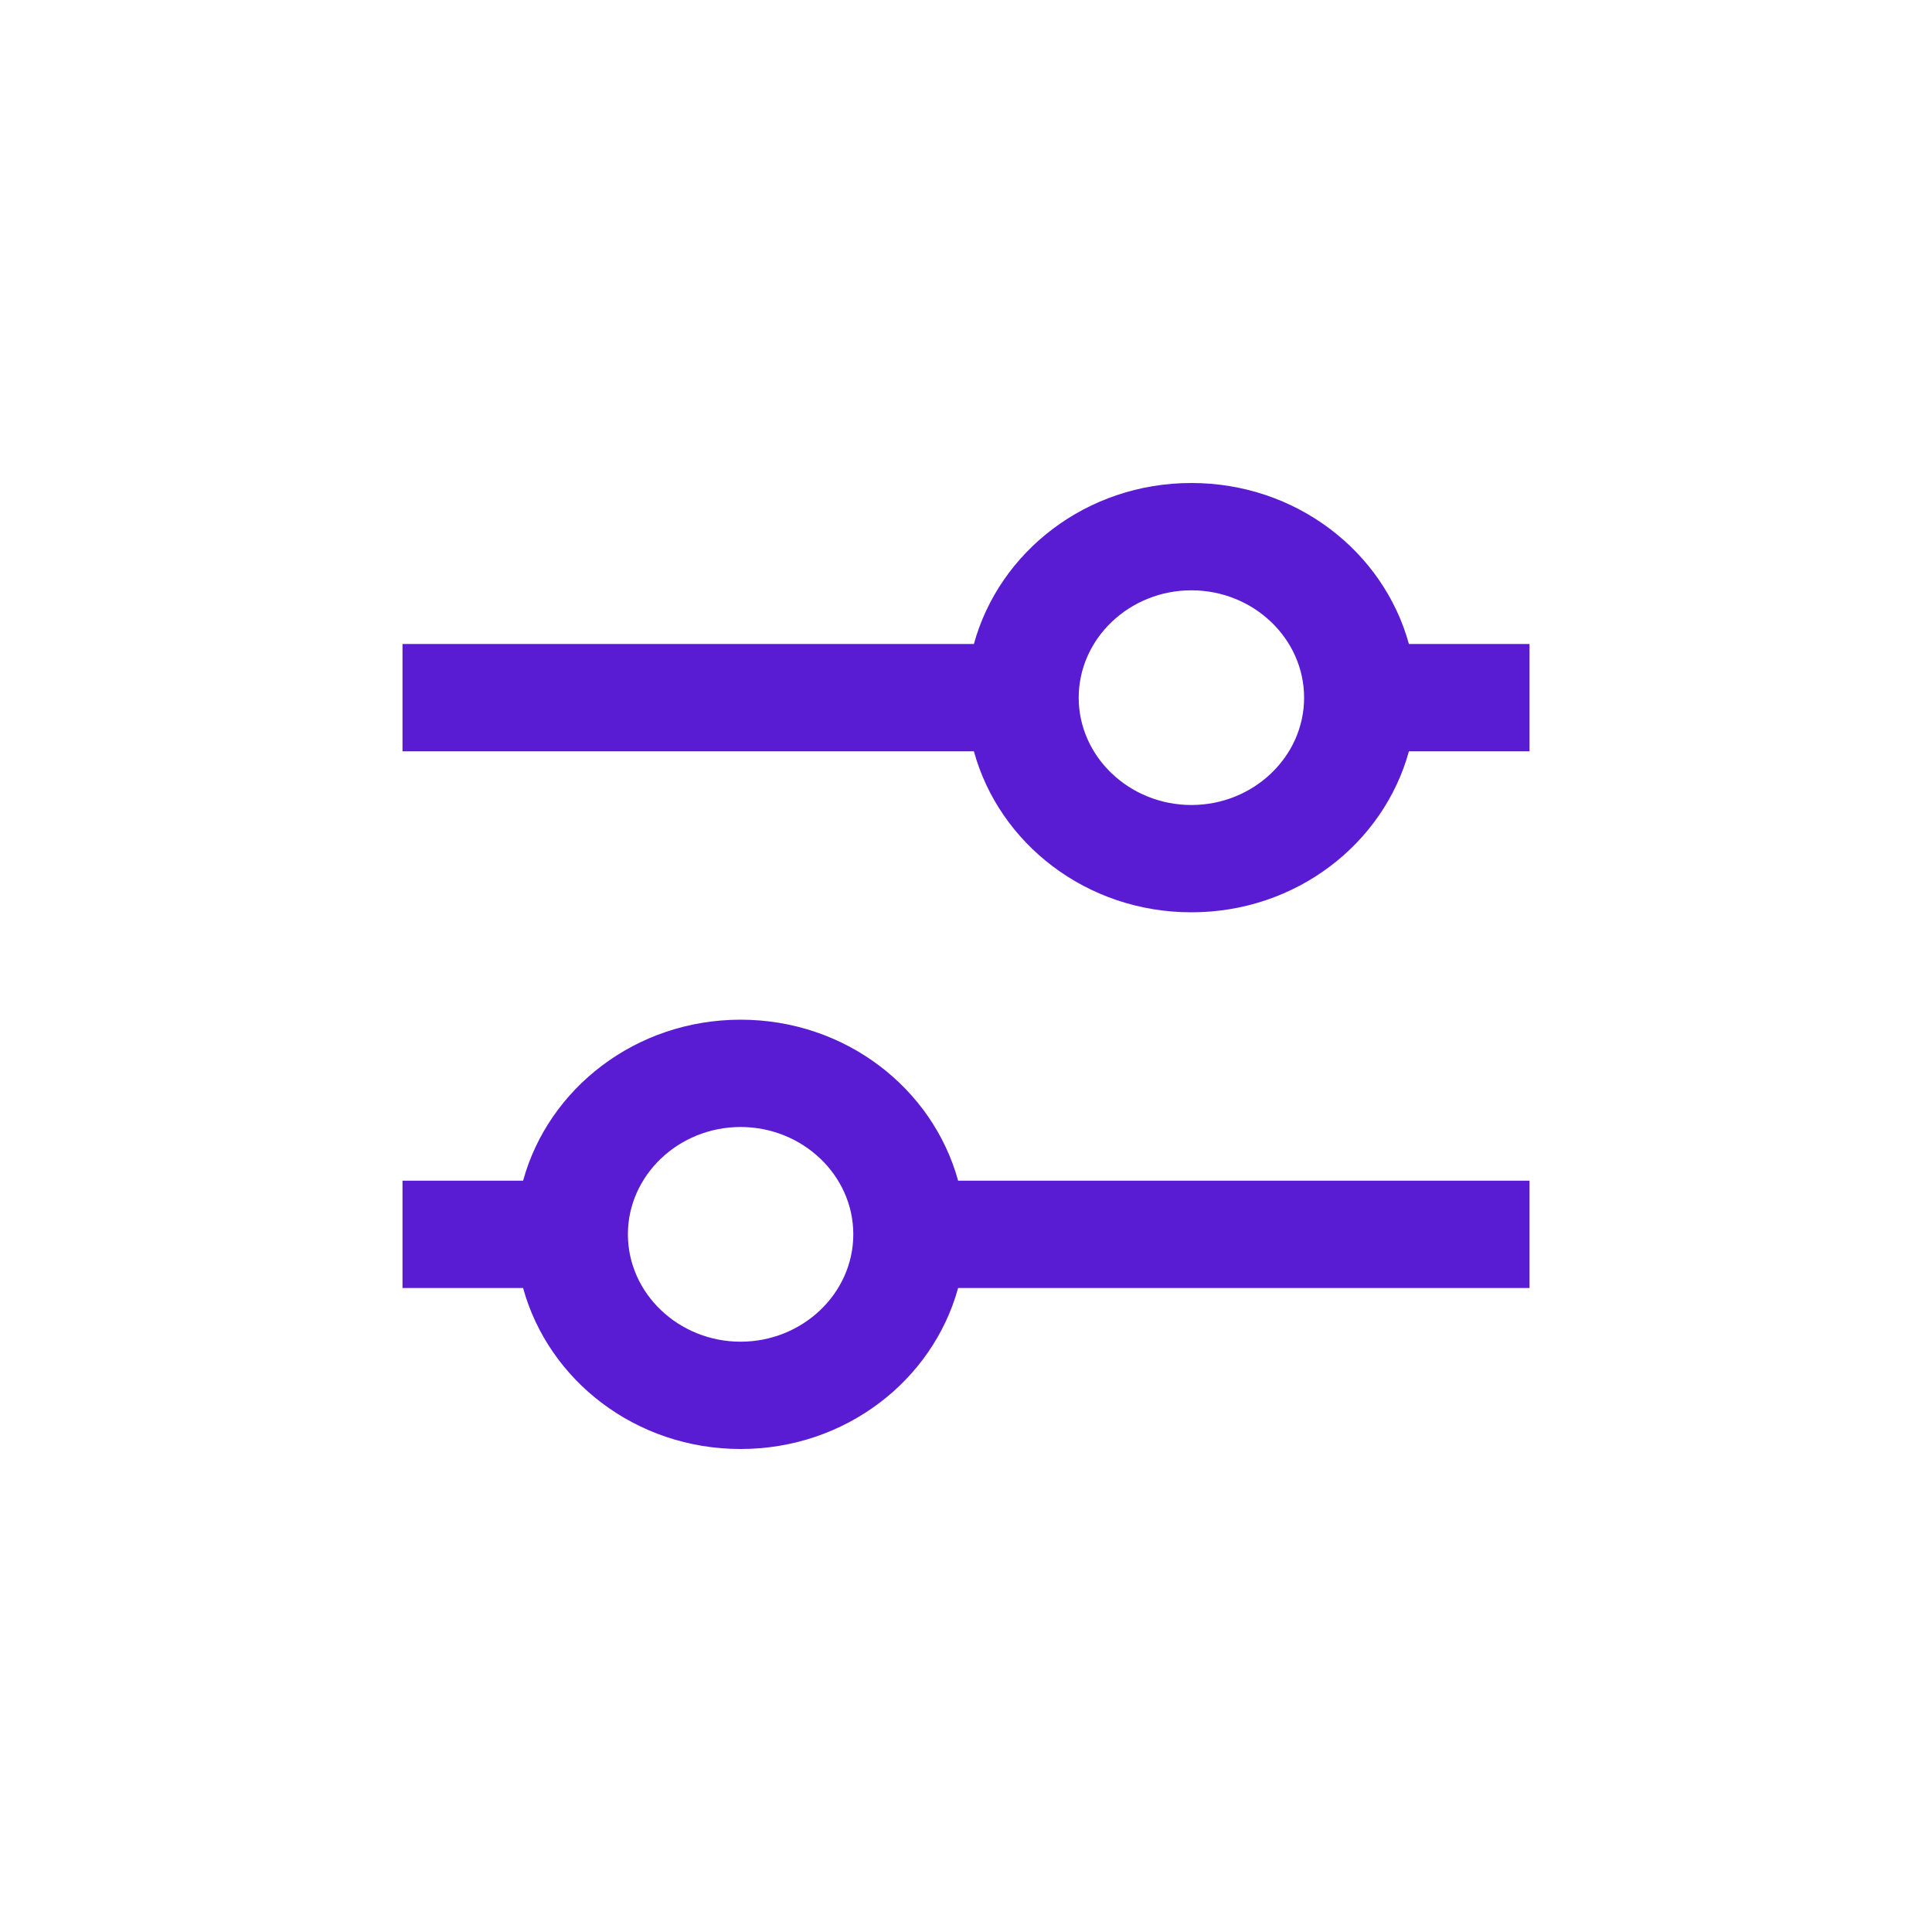<svg width="24" height="24" viewBox="0 0 24 24" fill="none" xmlns="http://www.w3.org/2000/svg">
<path d="M9.2 12.667C7.898 12.667 6.813 13.52 6.498 14.667H5V16H6.498C6.813 17.147 7.898 18 9.2 18C10.502 18 11.587 17.147 11.902 16H19V14.667H11.902C11.587 13.52 10.502 12.667 9.2 12.667ZM9.2 16.667C8.43 16.667 7.8 16.067 7.8 15.333C7.8 14.6 8.43 14 9.2 14C9.97 14 10.6 14.6 10.6 15.333C10.6 16.067 9.97 16.667 9.2 16.667ZM17.502 8C17.187 6.853 16.102 6 14.8 6C13.498 6 12.413 6.853 12.098 8H5V9.333H12.098C12.413 10.48 13.498 11.333 14.8 11.333C16.102 11.333 17.187 10.48 17.502 9.333H19V8H17.502ZM14.8 10C14.03 10 13.4 9.4 13.4 8.667C13.4 7.933 14.03 7.333 14.8 7.333C15.57 7.333 16.2 7.933 16.2 8.667C16.2 9.4 15.57 10 14.8 10Z" fill="#5A1CD3"/>
</svg>
